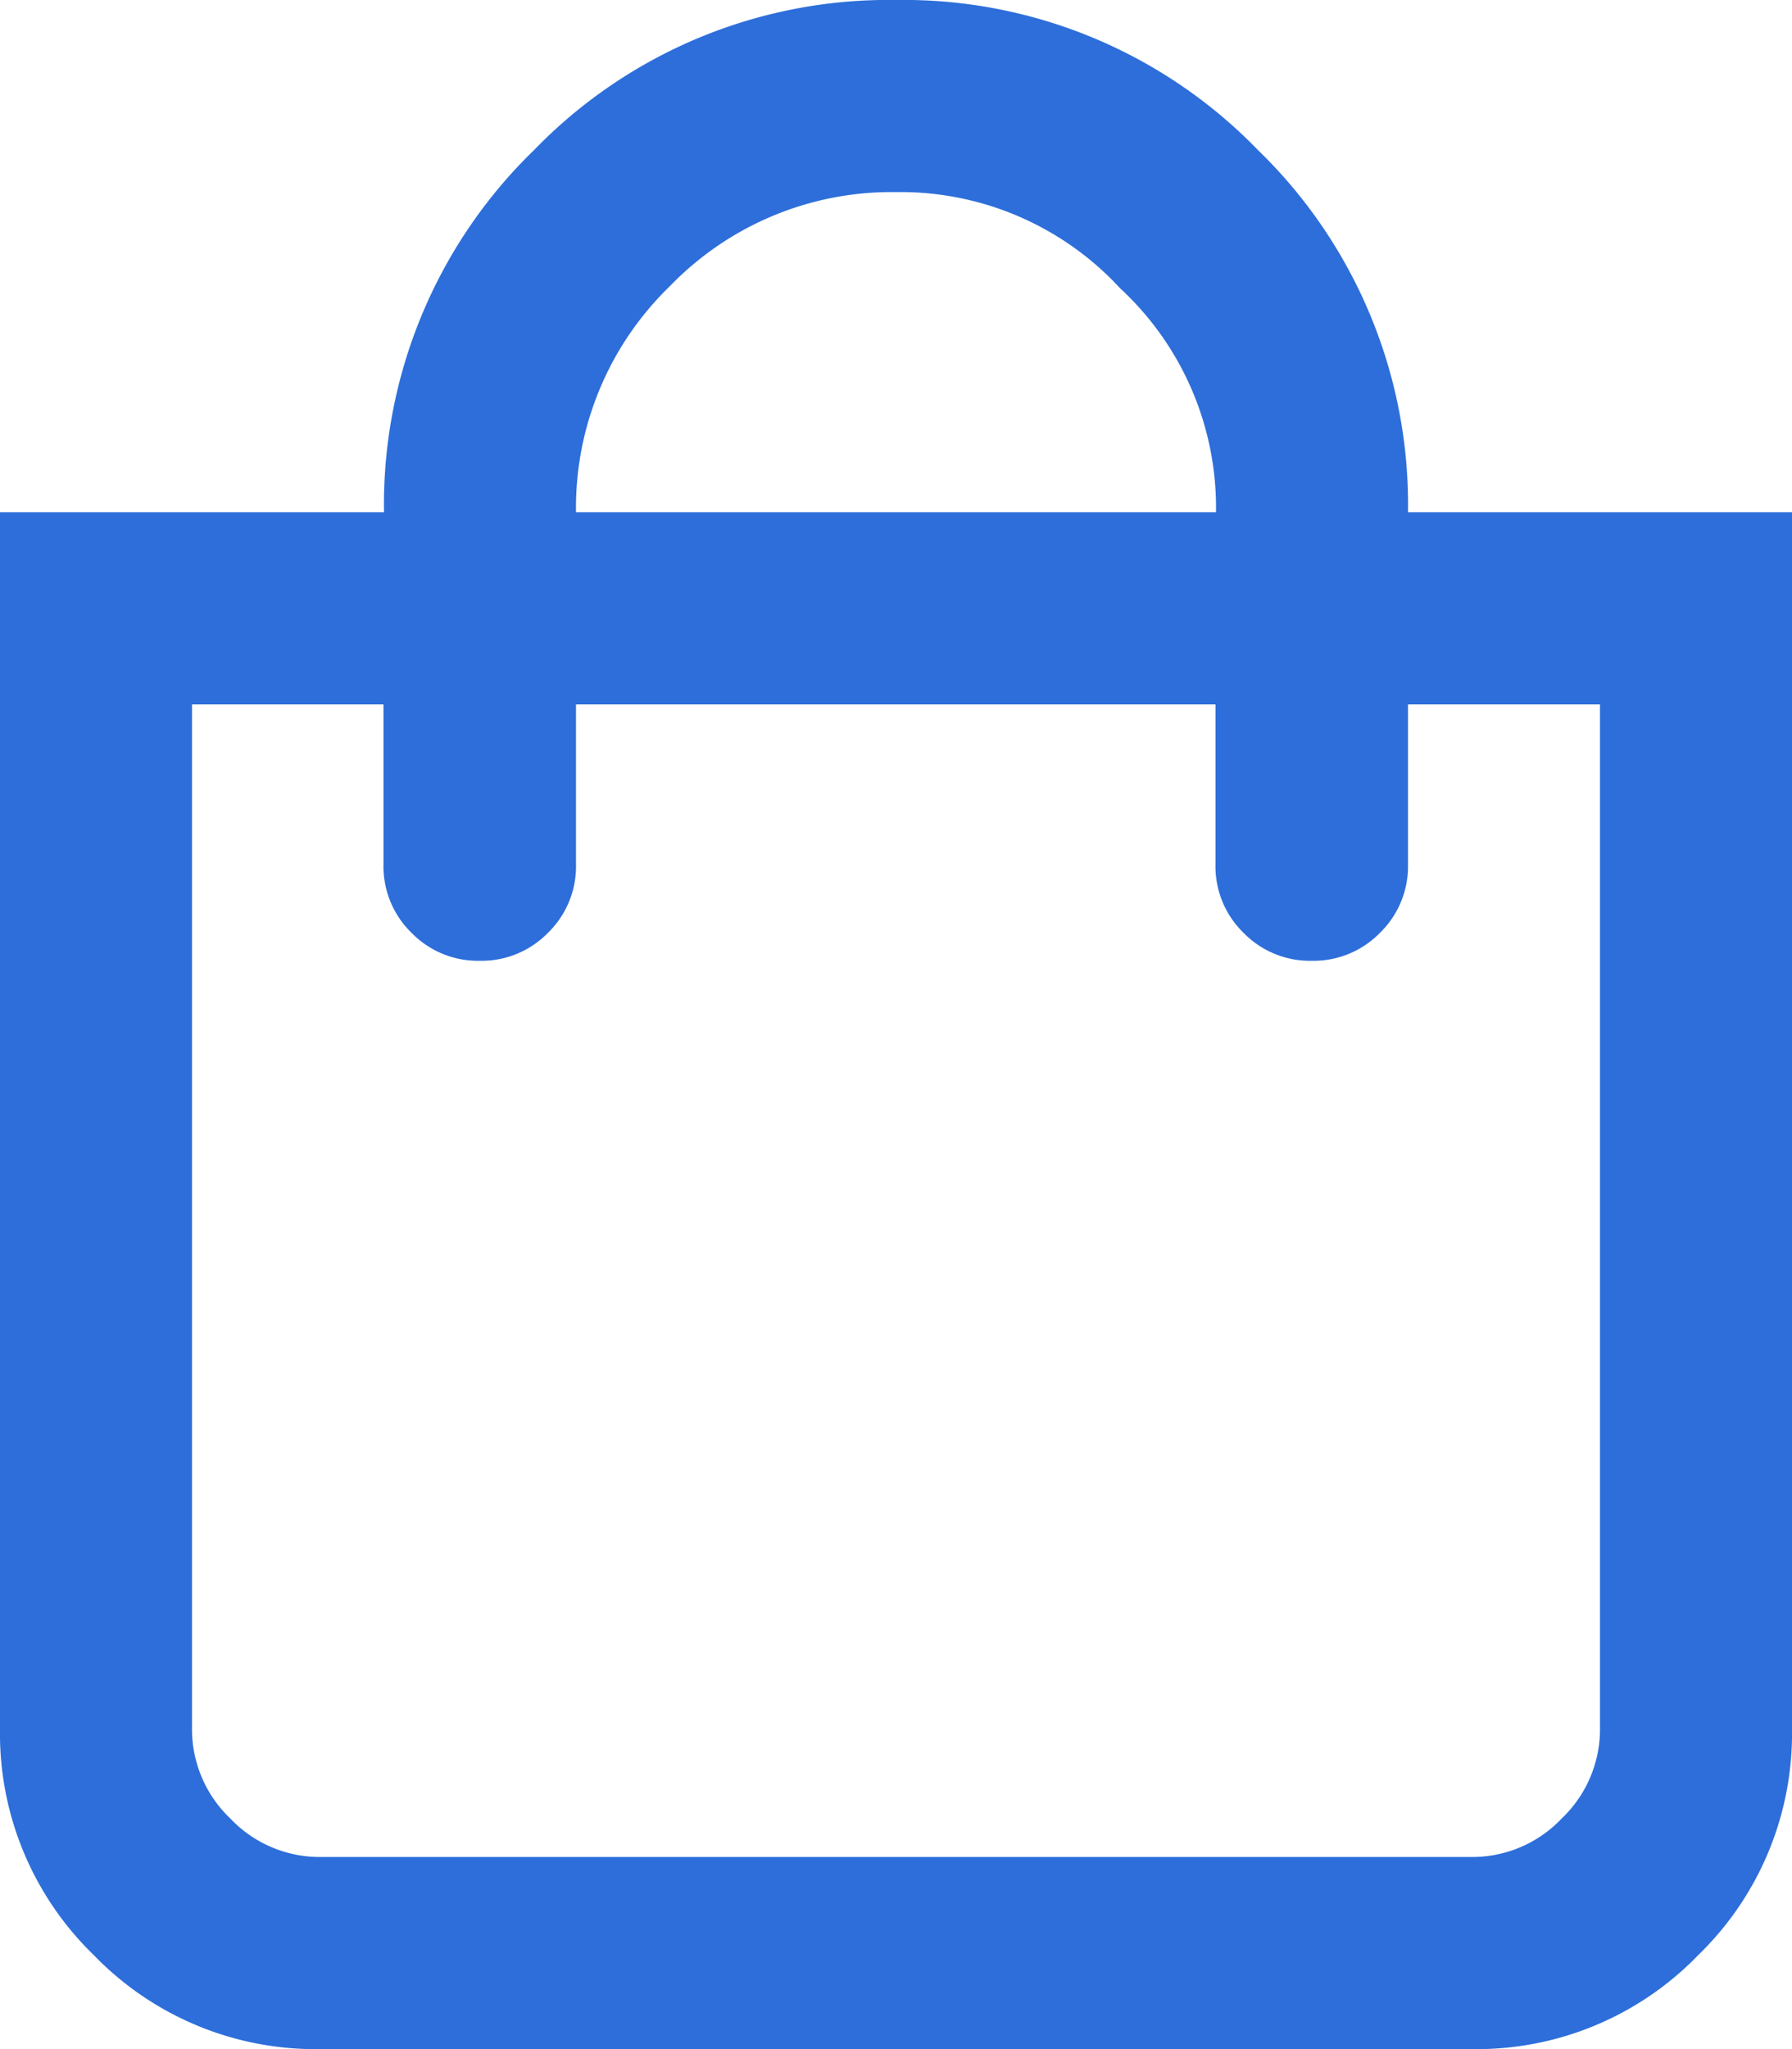 <svg xmlns="http://www.w3.org/2000/svg" width="21" height="24" viewBox="0 0 21 24">
  <path id="icon_bag" d="M16.5-15H21V-.75A3.611,3.611,0,0,1,19.9,1.9,3.611,3.611,0,0,1,17.25,3H3.75A3.611,3.611,0,0,1,1.1,1.9,3.611,3.611,0,0,1,0-.75V-15H4.5a5.781,5.781,0,0,1,1.758-4.242A5.781,5.781,0,0,1,10.5-21a5.781,5.781,0,0,1,4.242,1.758A5.781,5.781,0,0,1,16.5-15Zm-3.375-2.625A3.5,3.5,0,0,0,10.5-18.75a3.611,3.611,0,0,0-2.648,1.1A3.611,3.611,0,0,0,6.75-15h7.5A3.5,3.5,0,0,0,13.125-17.625ZM18.75-.75v-12H16.5v1.875a1.085,1.085,0,0,1-.328.8,1.085,1.085,0,0,1-.8.328,1.085,1.085,0,0,1-.8-.328,1.085,1.085,0,0,1-.328-.8V-12.75H6.75v1.875a1.085,1.085,0,0,1-.328.8,1.085,1.085,0,0,1-.8.328,1.085,1.085,0,0,1-.8-.328,1.085,1.085,0,0,1-.328-.8V-12.75H2.25v12A1.442,1.442,0,0,0,2.7.3,1.442,1.442,0,0,0,3.75.75h13.5A1.442,1.442,0,0,0,18.3.3,1.442,1.442,0,0,0,18.75-.75Z" transform="translate(0 21)" fill="#2d6eda"/>
</svg>
